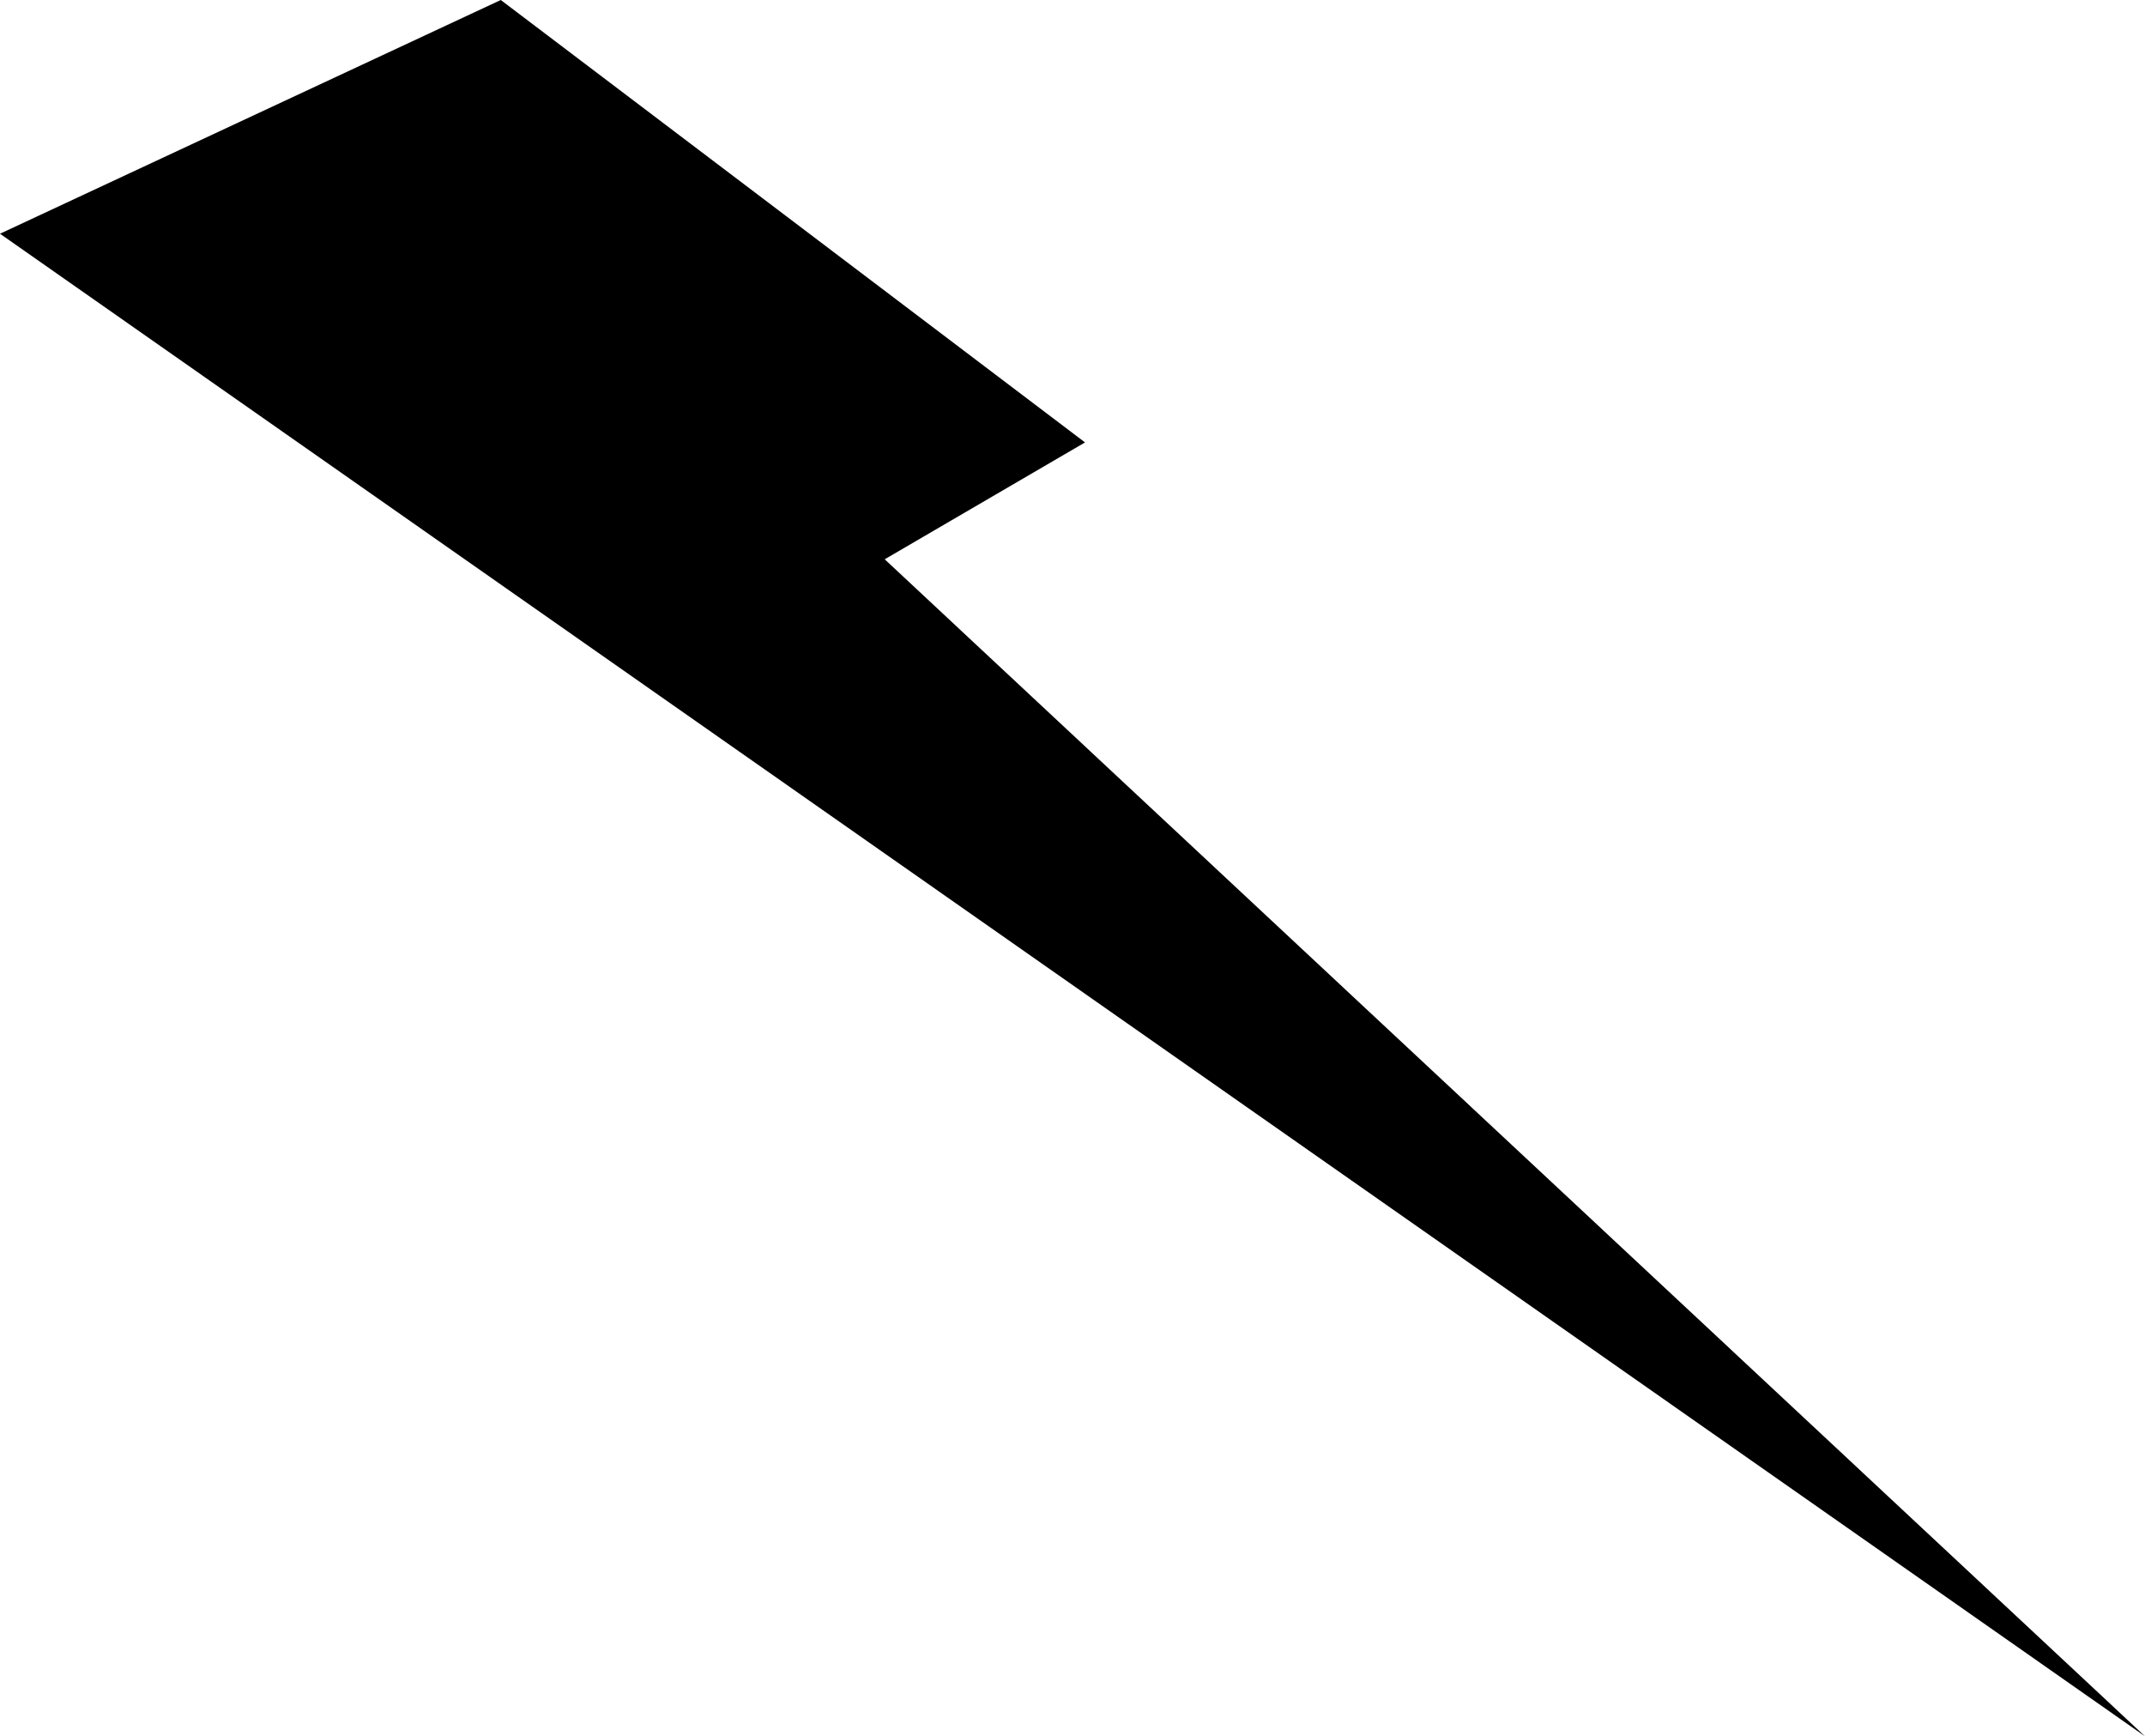 <?xml version="1.0" encoding="UTF-8" standalone="no"?>
<svg xmlns:xlink="http://www.w3.org/1999/xlink" height="10.4px" width="12.85px" xmlns="http://www.w3.org/2000/svg">
  <g transform="matrix(1.0, 0.0, 0.0, 1.0, 0.0, 0.0)">
    <path d="M3.0 0.0 L6.5 2.65 5.3 3.35 12.85 10.4 0.0 1.4 3.0 0.0" fill="#000000" fill-rule="evenodd" stroke="none"/>
  </g>
</svg>
